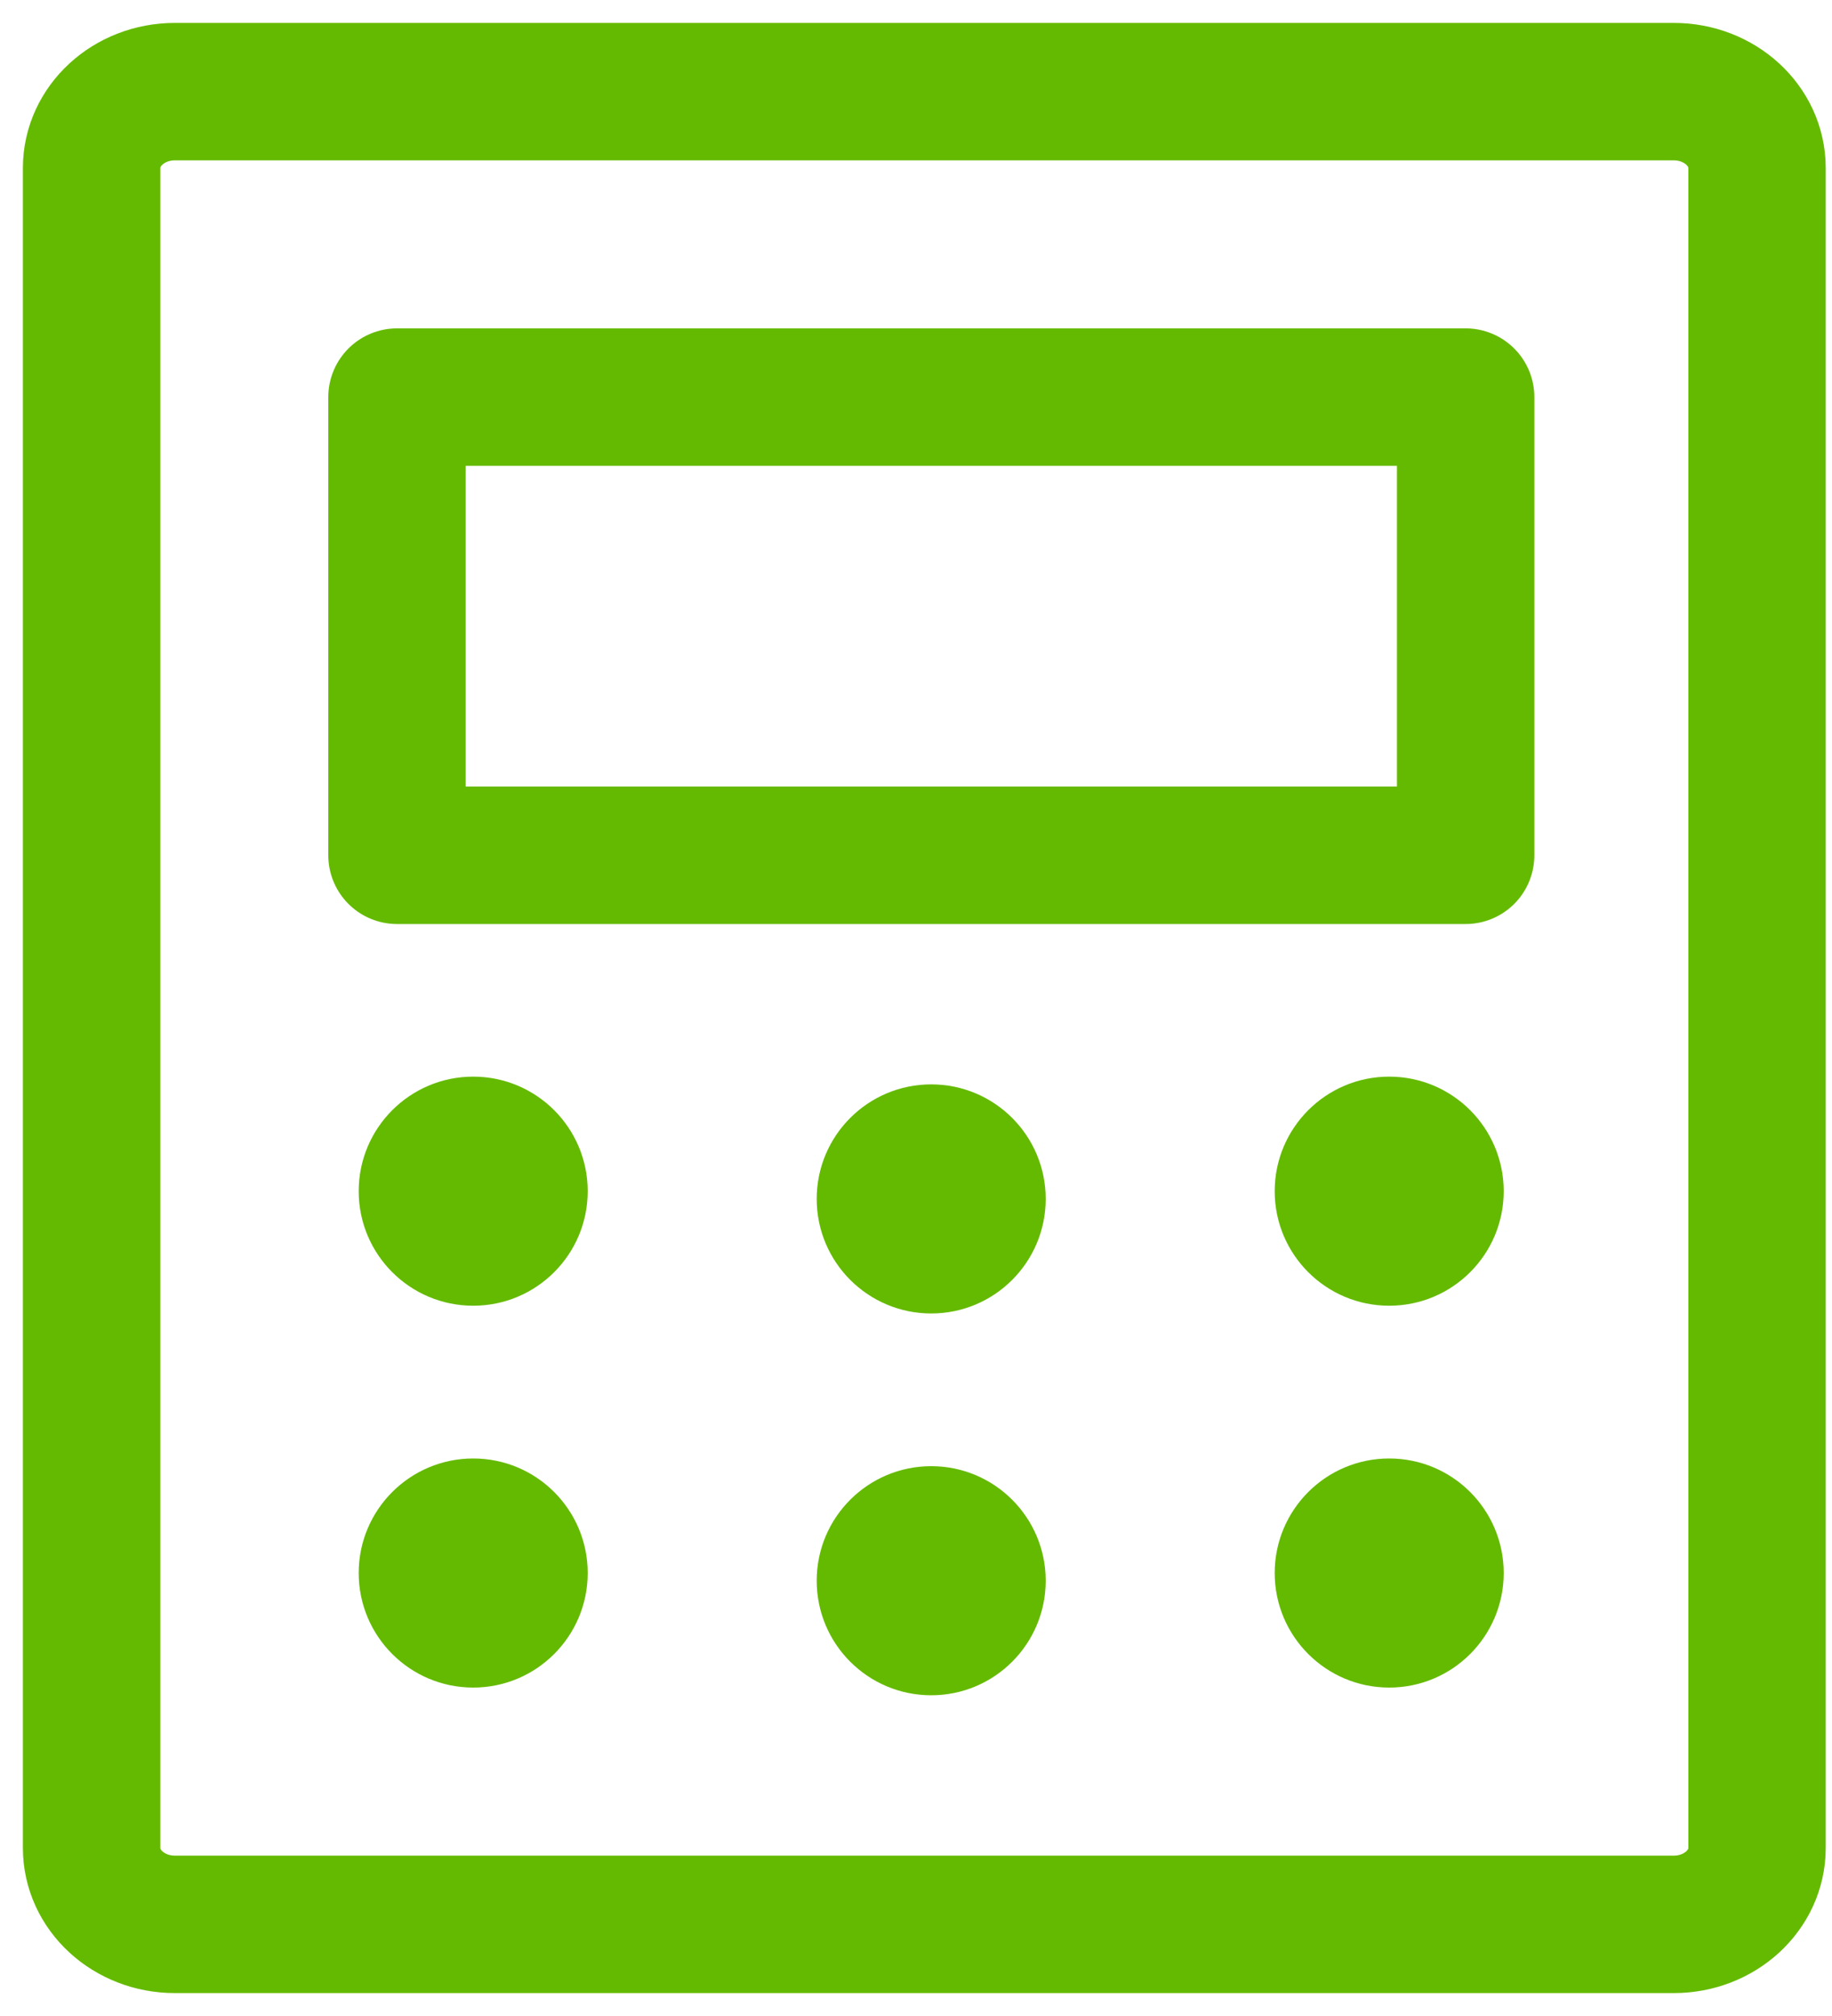 <?xml version="1.0" encoding="UTF-8"?>
<svg xmlns="http://www.w3.org/2000/svg" width="40" height="44" viewBox="0 0 40 44" fill="none">
  <path d="M32.001 8.667H8.668V18.667H32.001V8.667Z" stroke="#64BA00" stroke-width="3" stroke-linecap="round" stroke-linejoin="round"></path>
  <path d="M38.363 40.333V3.667C38.363 2.746 37.549 2 36.545 2L3.818 2C2.814 2 2 2.746 2 3.667V40.333C2 41.254 2.814 42 3.818 42H36.545C37.549 42 38.363 41.254 38.363 40.333Z" stroke="#64BA00" stroke-width="3" stroke-linecap="round" stroke-linejoin="round"></path>
  <path d="M10.332 28.498C11.713 28.498 12.832 27.379 12.832 25.998C12.832 24.618 11.713 23.498 10.332 23.498C8.951 23.498 7.832 24.618 7.832 25.998C7.832 27.379 8.951 28.498 10.332 28.498Z" fill="#64BA00"></path>
  <path d="M10.332 36.832C11.713 36.832 12.832 35.712 12.832 34.332C12.832 32.951 11.713 31.832 10.332 31.832C8.951 31.832 7.832 32.951 7.832 34.332C7.832 35.712 8.951 36.832 10.332 36.832Z" fill="#64BA00"></path>
  <path d="M20.332 28.667C21.713 28.667 22.832 27.547 22.832 26.167C22.832 24.786 21.713 23.667 20.332 23.667C18.951 23.667 17.832 24.786 17.832 26.167C17.832 27.547 18.951 28.667 20.332 28.667Z" fill="#64BA00"></path>
  <path d="M20.332 37C21.713 37 22.832 35.881 22.832 34.5C22.832 33.119 21.713 32 20.332 32C18.951 32 17.832 33.119 17.832 34.5C17.832 35.881 18.951 37 20.332 37Z" fill="#64BA00"></path>
  <path d="M30.332 28.498C31.713 28.498 32.832 27.379 32.832 25.998C32.832 24.618 31.713 23.498 30.332 23.498C28.951 23.498 27.832 24.618 27.832 25.998C27.832 27.379 28.951 28.498 30.332 28.498Z" fill="#64BA00"></path>
  <path d="M30.332 36.832C31.713 36.832 32.832 35.712 32.832 34.332C32.832 32.951 31.713 31.832 30.332 31.832C28.951 31.832 27.832 32.951 27.832 34.332C27.832 35.712 28.951 36.832 30.332 36.832Z" fill="#64BA00"></path>
</svg>
